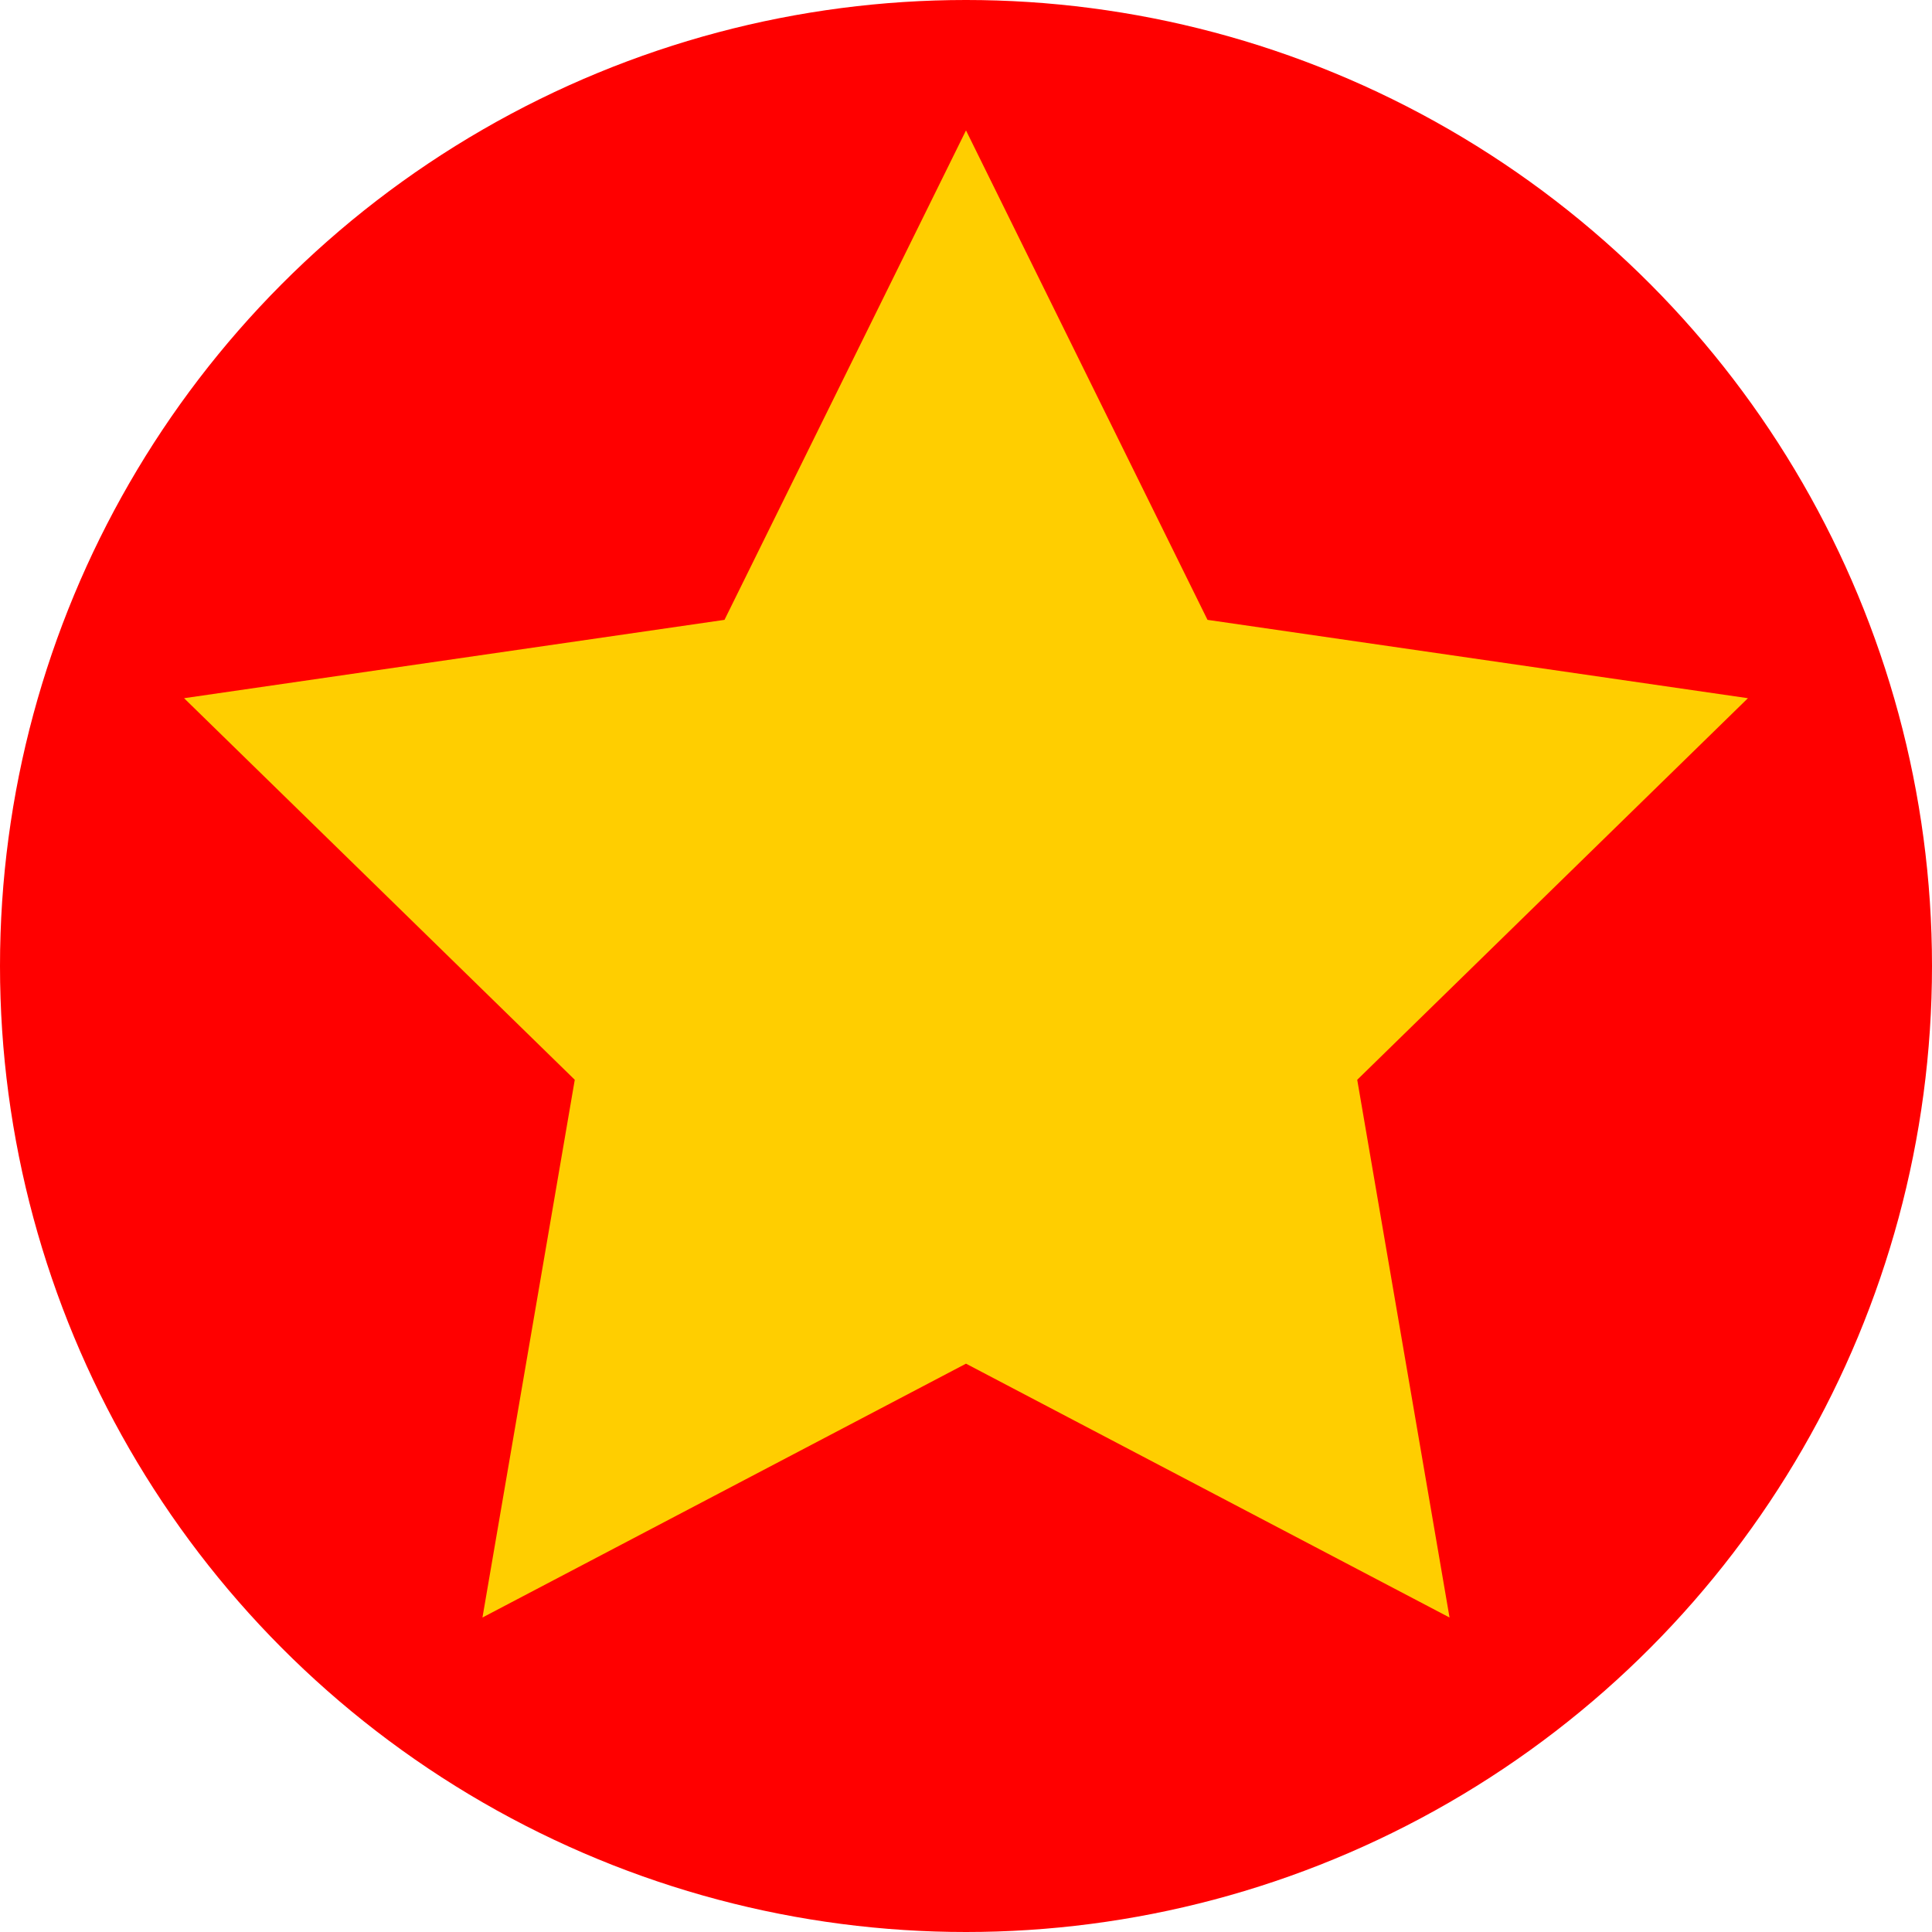 <svg xmlns="http://www.w3.org/2000/svg" viewBox="0 0 36 36"><defs><style>.cls-1{fill:red;}.cls-2{fill:#ffce00;}</style></defs><title>vn</title><g id="Layer_2" data-name="Layer 2"><g id="Layer_1-2" data-name="Layer 1"><circle class="cls-1" cx="18" cy="18" r="18"/><polygon class="cls-2" points="18 2.43 22.5 11.55 32.57 13.01 25.29 20.12 27.01 30.14 18 25.41 8.99 30.14 10.71 20.12 3.43 13.01 13.5 11.55 18 2.43"/></g></g></svg>